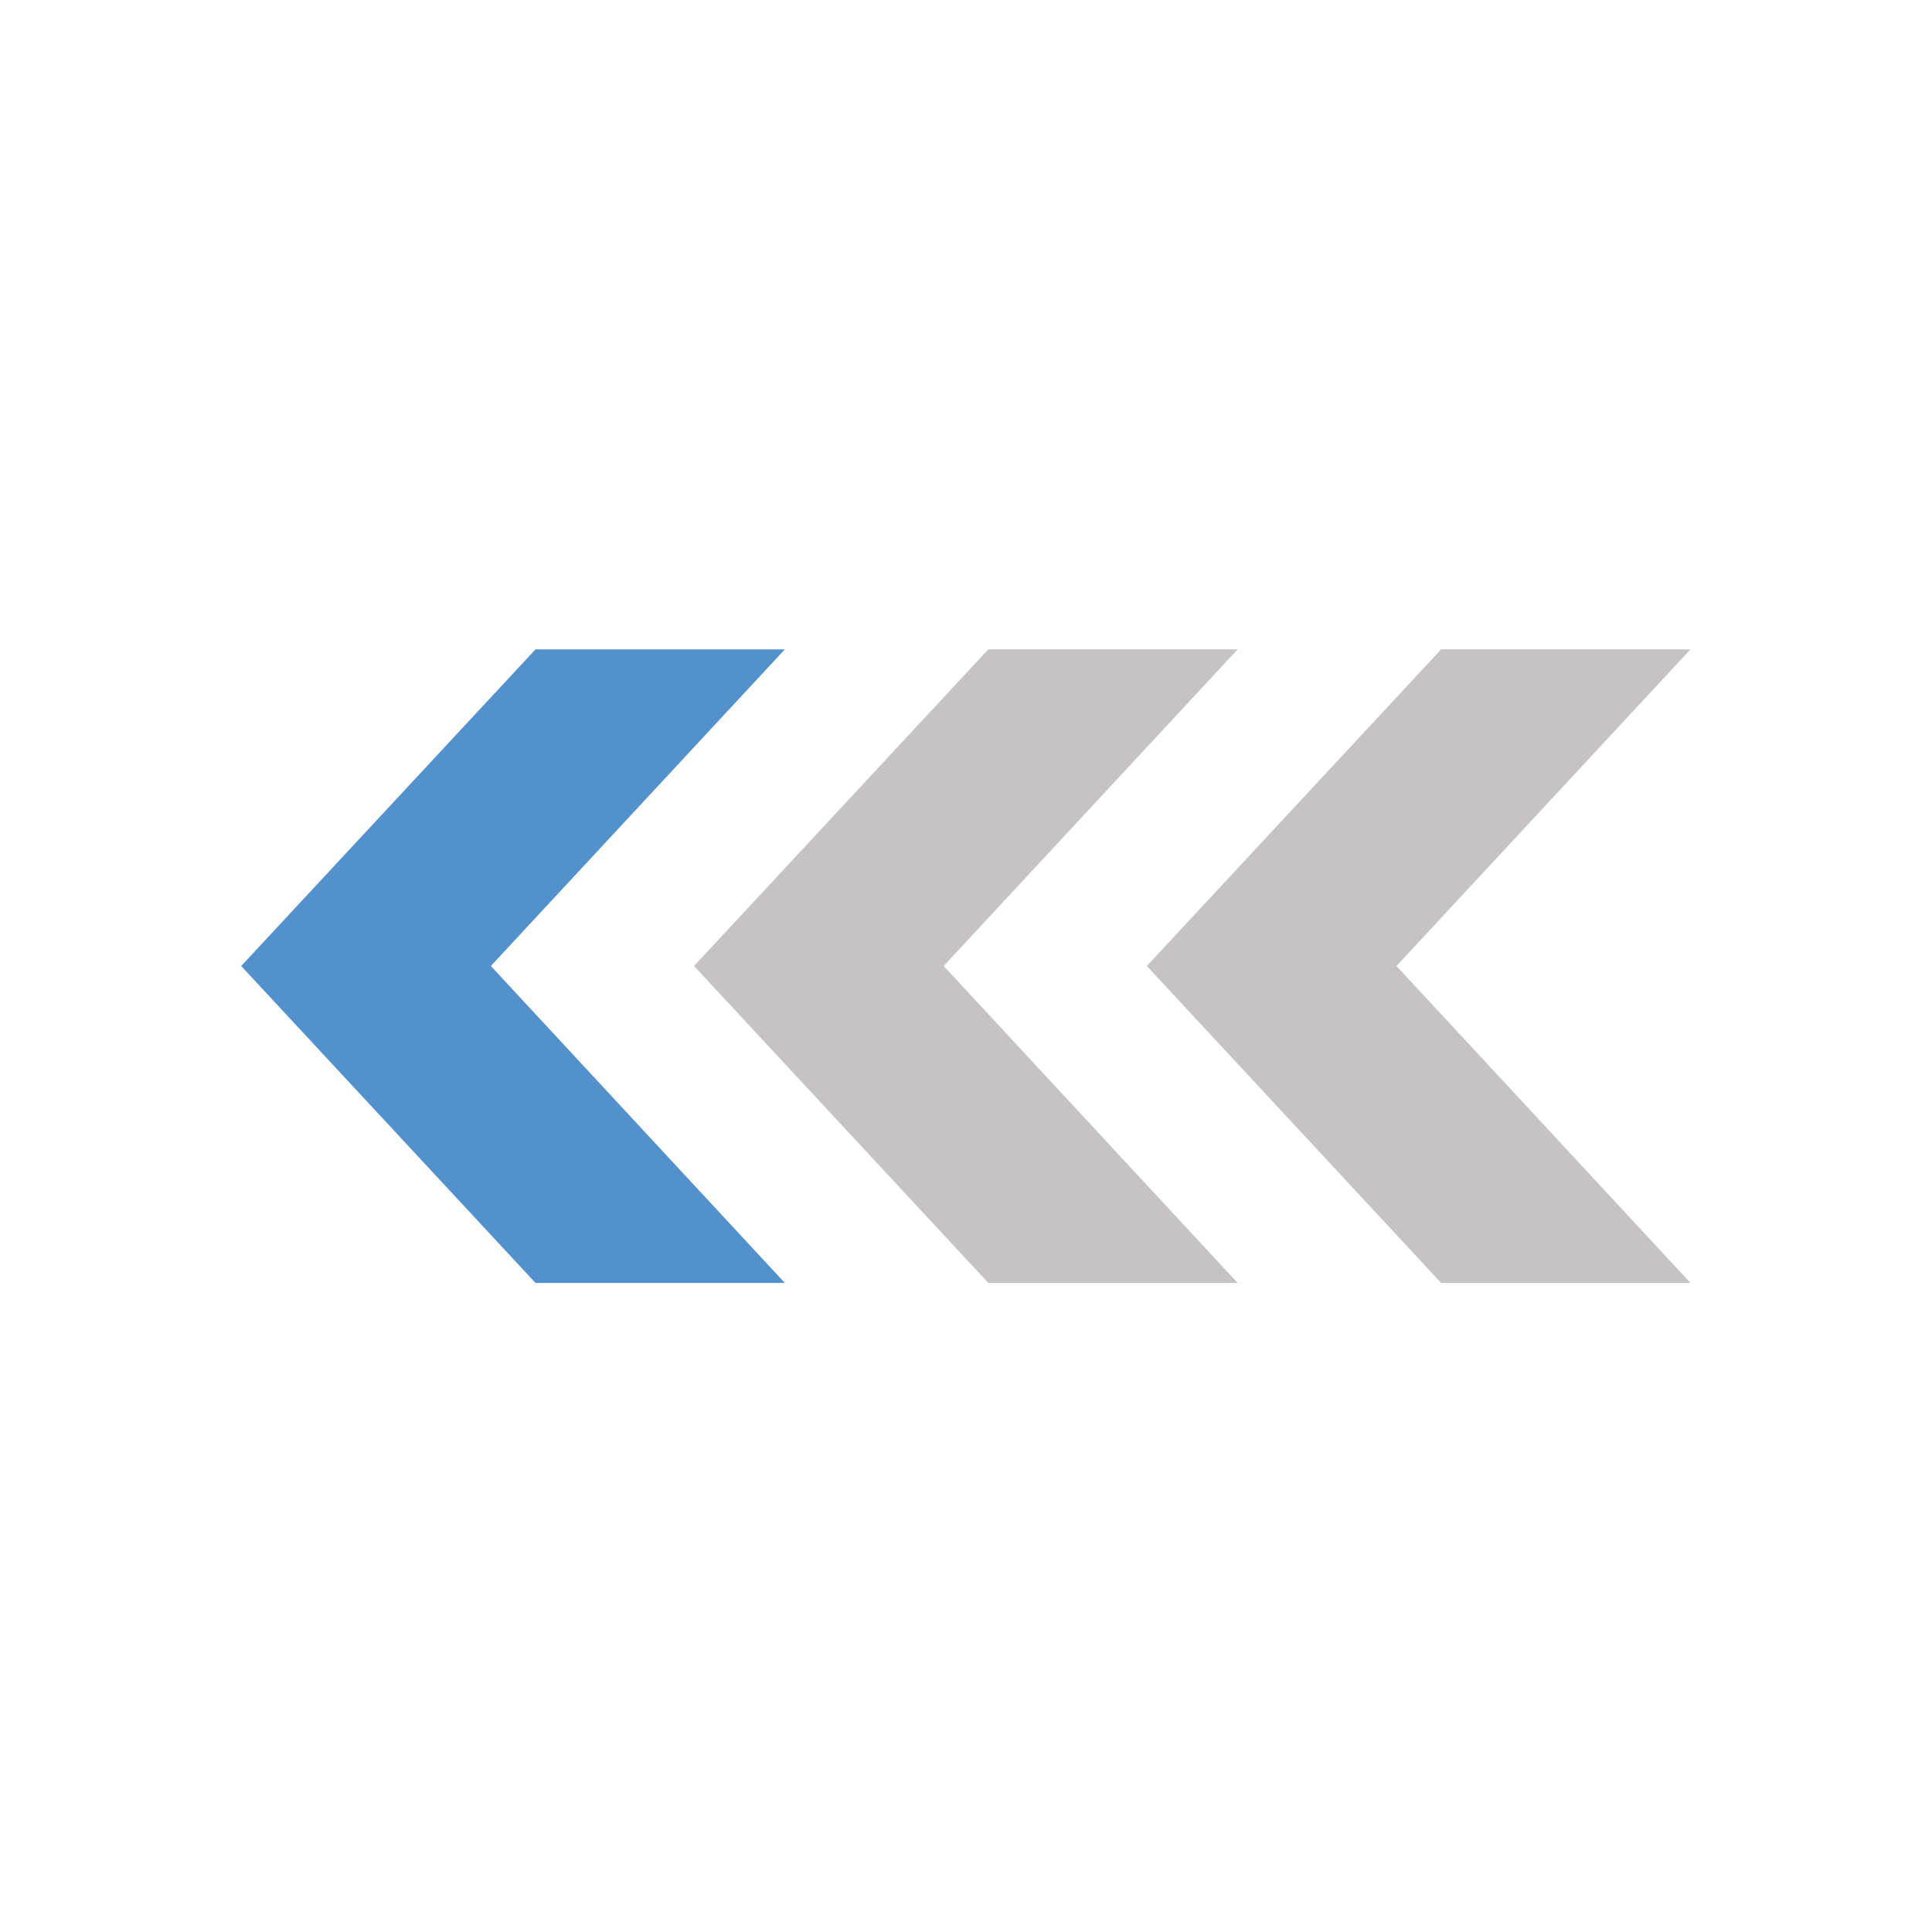 <svg id="icon-E1" xmlns="http://www.w3.org/2000/svg" viewBox="0 0 64 64">
  <title>E1</title>
  <polygon points="56 21.51 46.26 32 56 42.5 47.74 42.5 37.99 32 47.74 21.51 56 21.51" fill="#c5c3c4" fill-rule="evenodd"/>
  <polygon points="41 21.51 31.26 32 41 42.5 32.74 42.5 22.99 32 32.74 21.51 41 21.51" fill="#c5c3c4" fill-rule="evenodd"/>
  <polygon points="26 21.51 16.26 32 26 42.5 17.74 42.5 7.99 32 17.74 21.51 26 21.51" fill="#5391cd" fill-rule="evenodd"/>
</svg>
